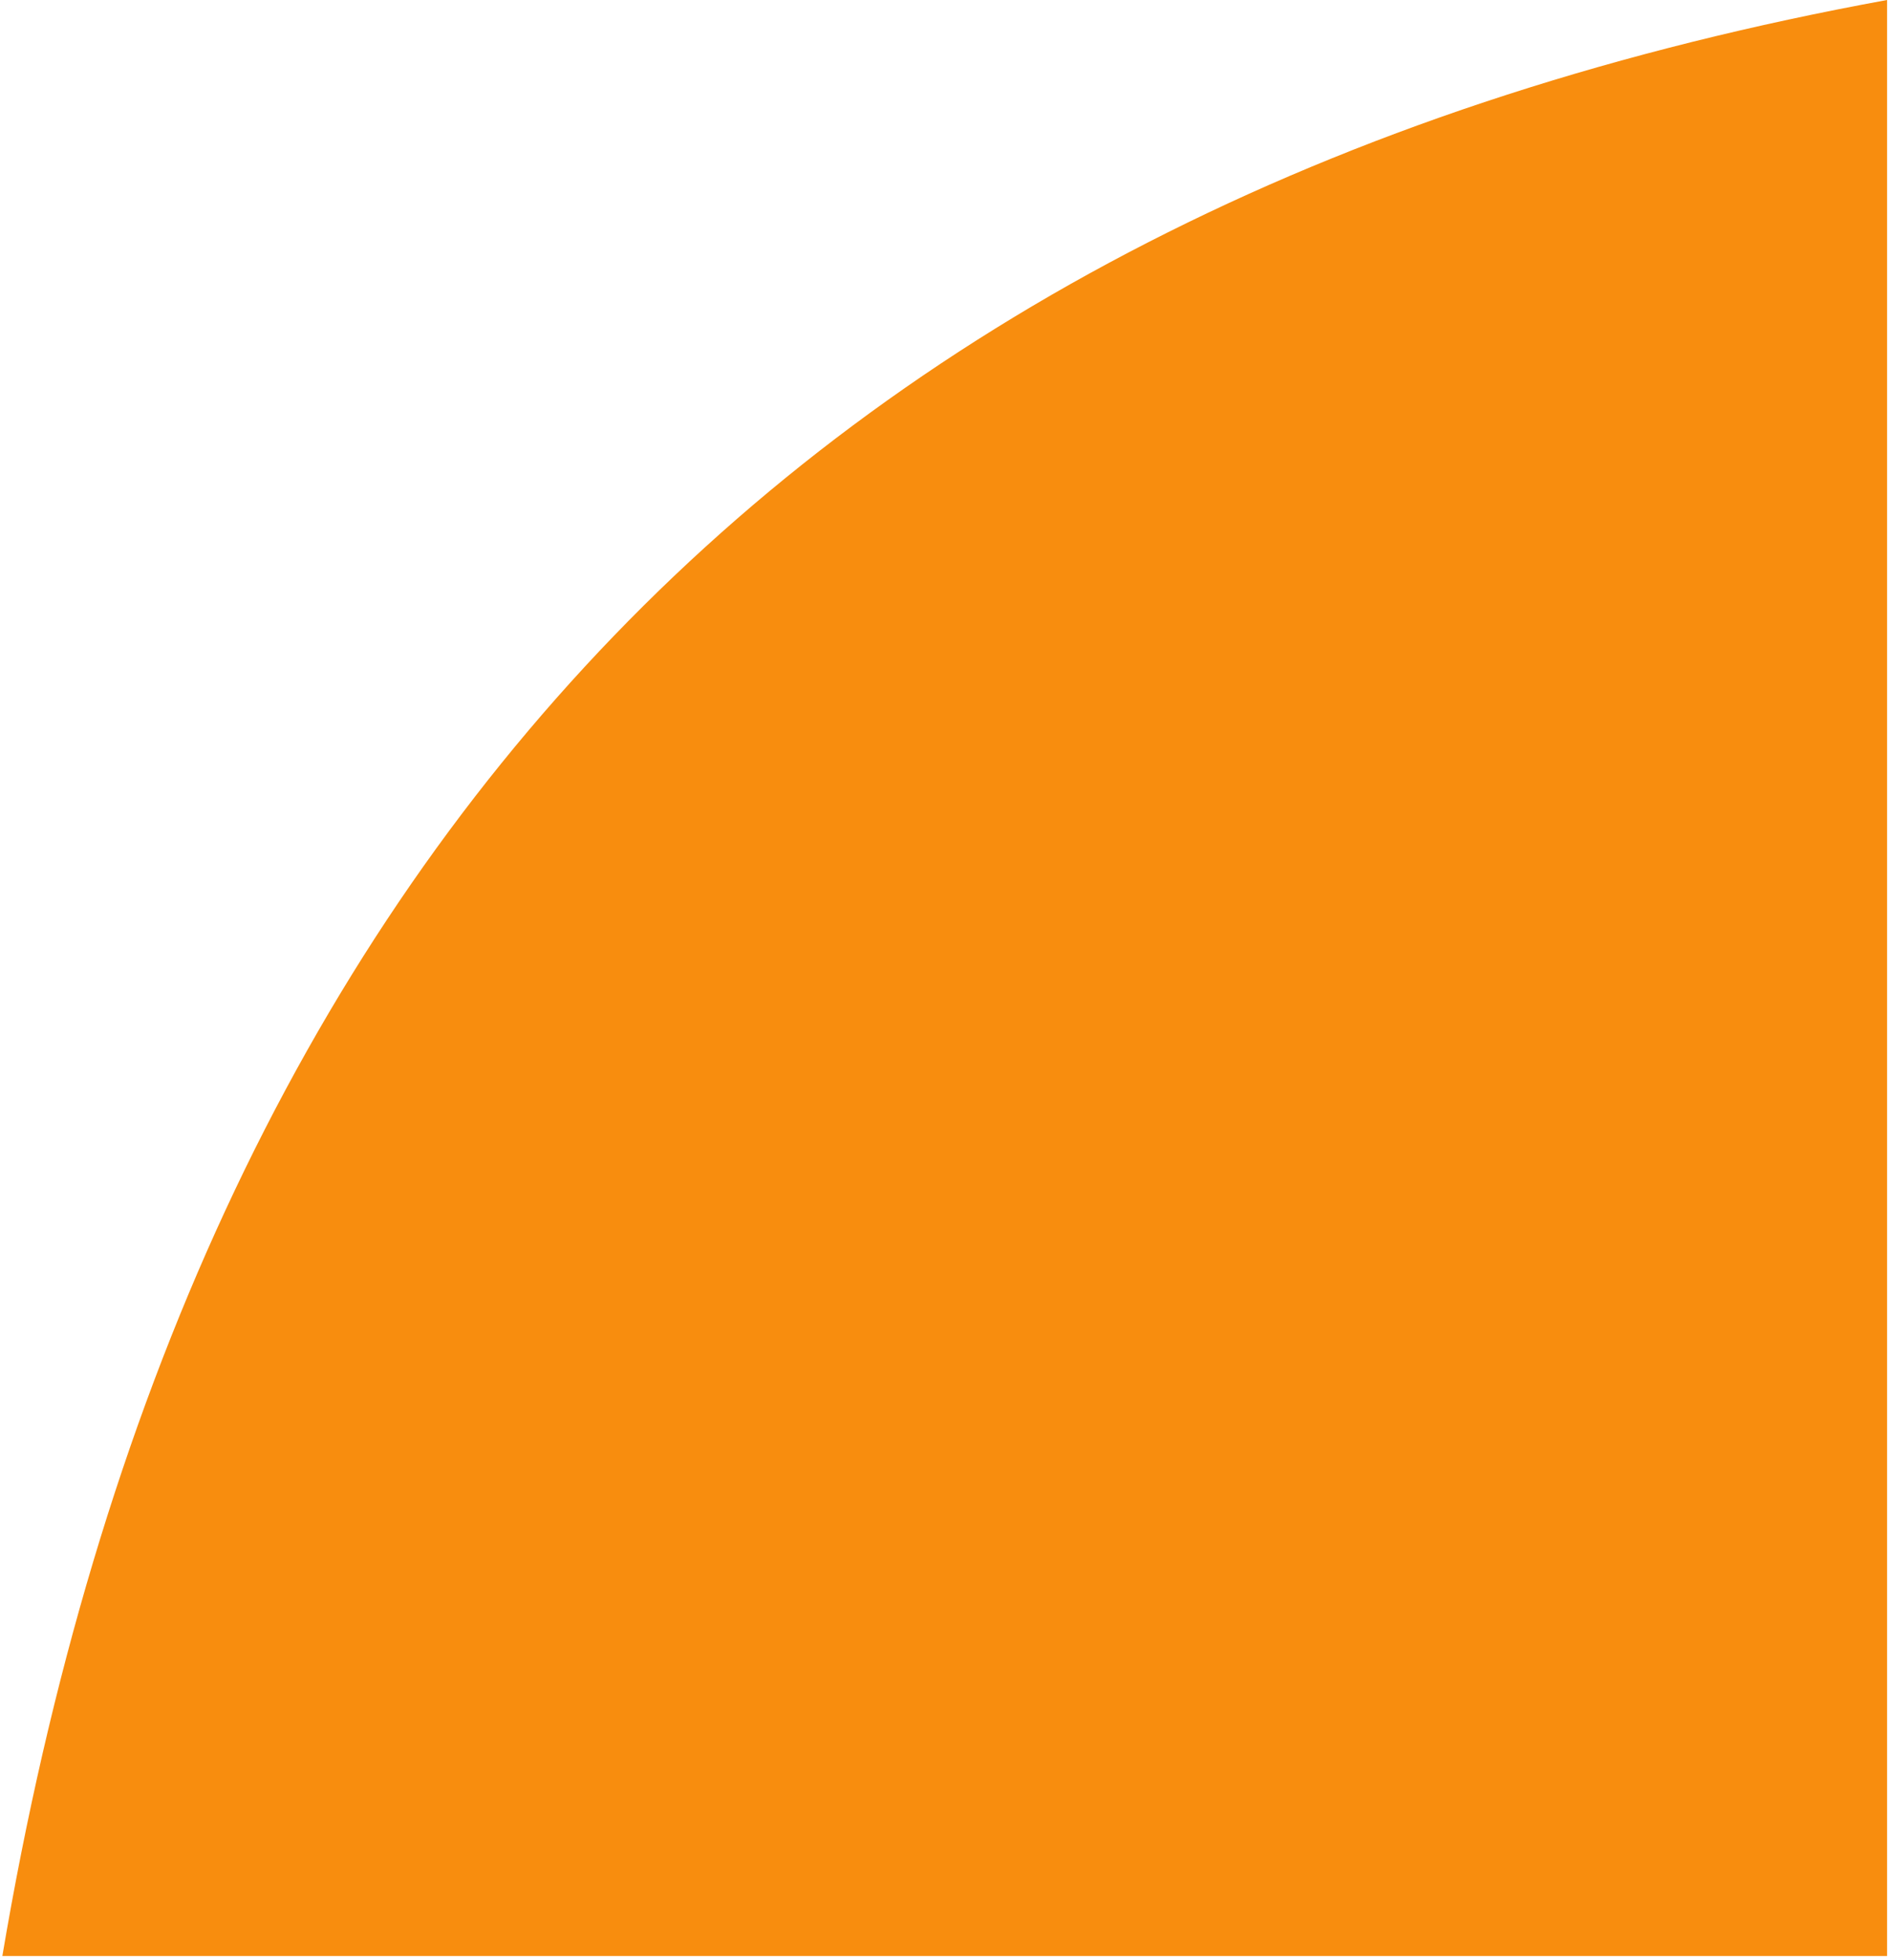 <?xml version="1.0" encoding="UTF-8"?>
<svg width="220px" height="228px" viewBox="0 0 220 228" version="1.1" xmlns="http://www.w3.org/2000/svg" xmlns:xlink="http://www.w3.org/1999/xlink">
    <!-- Generator: Sketch 63.1 (92452) - https://sketch.com -->
    <title>Fill 56 Copy 5</title>
    <desc>Created with Sketch.</desc>
    <g id="Homepage" stroke="none" stroke-width="1" fill="none" fill-rule="evenodd">
        <g id="Intro-1-Copy" transform="translate(-777, -689)" fill="#F88D0E">
            <path d="M773.137,693.137 C795.898,817.512 871.774,890.661 1000.682,912.408 L1000.682,693.137 L773.137,693.137 Z" id="Fill-56-Copy-5" transform="translate(886.91, 802.772) scale(-1, -1) rotate(-90) translate(-886.91, -802.772) "></path>
        </g>
    </g>
</svg>
